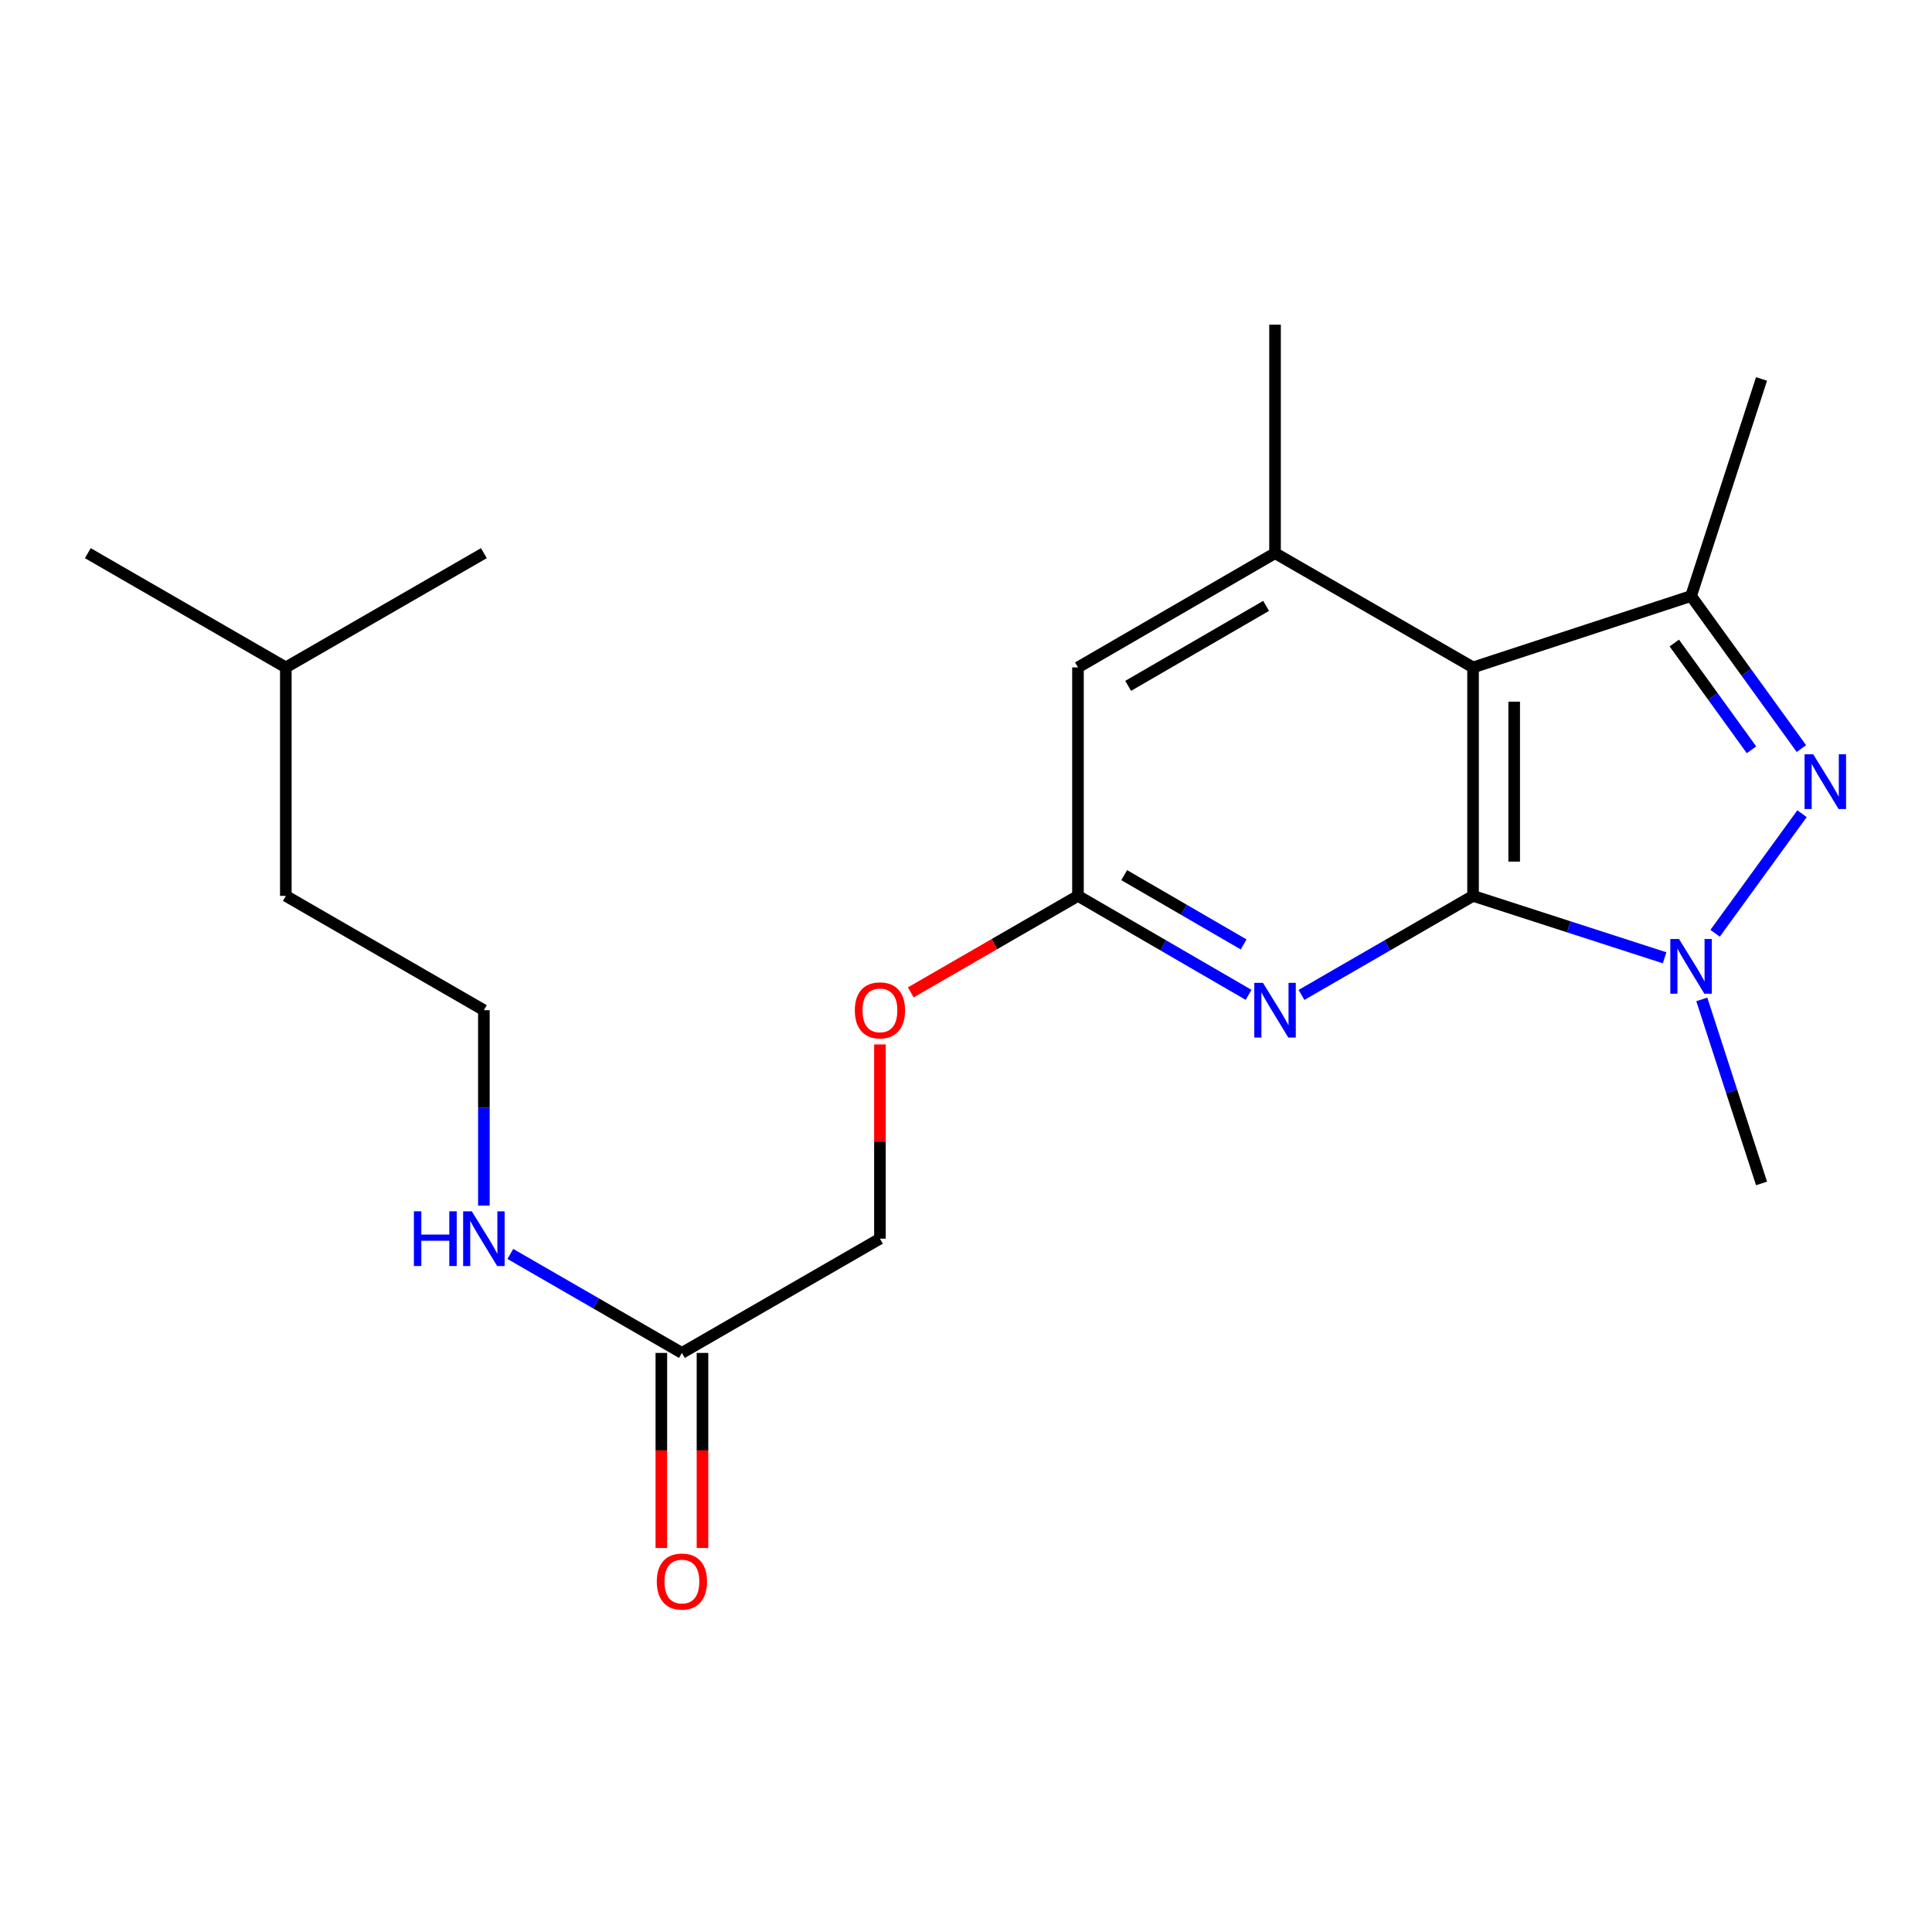 <?xml version='1.0' encoding='iso-8859-1'?>
<svg version='1.1' baseProfile='full'
              xmlns='http://www.w3.org/2000/svg'
                      xmlns:rdkit='http://www.rdkit.org/xml'
                      xmlns:xlink='http://www.w3.org/1999/xlink'
                  xml:space='preserve'
width='1000px' height='1000px' viewBox='0 0 1000 1000'>
<!-- END OF HEADER -->
<rect style='opacity:1.0;fill:#FFFFFF;stroke:none' width='1000' height='1000' x='0' y='0'> </rect>
<path class='bond-0' d='M 762.447,463.707 L 762.447,345.45' style='fill:none;fill-rule:evenodd;stroke:#000000;stroke-width:6px;stroke-linecap:butt;stroke-linejoin:miter;stroke-opacity:1' />
<path class='bond-0' d='M 783.74,445.968 L 783.74,363.189' style='fill:none;fill-rule:evenodd;stroke:#000000;stroke-width:6px;stroke-linecap:butt;stroke-linejoin:miter;stroke-opacity:1' />
<path class='bond-1' d='M 762.447,463.707 L 812.02,479.727' style='fill:none;fill-rule:evenodd;stroke:#000000;stroke-width:6px;stroke-linecap:butt;stroke-linejoin:miter;stroke-opacity:1' />
<path class='bond-1' d='M 812.02,479.727 L 861.593,495.747' style='fill:none;fill-rule:evenodd;stroke:#0000FF;stroke-width:6px;stroke-linecap:butt;stroke-linejoin:miter;stroke-opacity:1' />
<path class='bond-4' d='M 762.447,463.707 L 718.052,489.337' style='fill:none;fill-rule:evenodd;stroke:#000000;stroke-width:6px;stroke-linecap:butt;stroke-linejoin:miter;stroke-opacity:1' />
<path class='bond-4' d='M 718.052,489.337 L 673.657,514.968' style='fill:none;fill-rule:evenodd;stroke:#0000FF;stroke-width:6px;stroke-linecap:butt;stroke-linejoin:miter;stroke-opacity:1' />
<path class='bond-3' d='M 762.447,345.45 L 875.298,308.507' style='fill:none;fill-rule:evenodd;stroke:#000000;stroke-width:6px;stroke-linecap:butt;stroke-linejoin:miter;stroke-opacity:1' />
<path class='bond-5' d='M 762.447,345.45 L 659.959,286.316' style='fill:none;fill-rule:evenodd;stroke:#000000;stroke-width:6px;stroke-linecap:butt;stroke-linejoin:miter;stroke-opacity:1' />
<path class='bond-2' d='M 887.738,483.062 L 932.727,421.17' style='fill:none;fill-rule:evenodd;stroke:#0000FF;stroke-width:6px;stroke-linecap:butt;stroke-linejoin:miter;stroke-opacity:1' />
<path class='bond-13' d='M 880.852,517.29 L 896.31,564.916' style='fill:none;fill-rule:evenodd;stroke:#0000FF;stroke-width:6px;stroke-linecap:butt;stroke-linejoin:miter;stroke-opacity:1' />
<path class='bond-13' d='M 896.31,564.916 L 911.768,612.542' style='fill:none;fill-rule:evenodd;stroke:#000000;stroke-width:6px;stroke-linecap:butt;stroke-linejoin:miter;stroke-opacity:1' />
<path class='bond-21' d='M 932.398,387.46 L 903.848,347.984' style='fill:none;fill-rule:evenodd;stroke:#0000FF;stroke-width:6px;stroke-linecap:butt;stroke-linejoin:miter;stroke-opacity:1' />
<path class='bond-21' d='M 903.848,347.984 L 875.298,308.507' style='fill:none;fill-rule:evenodd;stroke:#000000;stroke-width:6px;stroke-linecap:butt;stroke-linejoin:miter;stroke-opacity:1' />
<path class='bond-21' d='M 906.58,388.095 L 886.595,360.462' style='fill:none;fill-rule:evenodd;stroke:#0000FF;stroke-width:6px;stroke-linecap:butt;stroke-linejoin:miter;stroke-opacity:1' />
<path class='bond-21' d='M 886.595,360.462 L 866.61,332.828' style='fill:none;fill-rule:evenodd;stroke:#000000;stroke-width:6px;stroke-linecap:butt;stroke-linejoin:miter;stroke-opacity:1' />
<path class='bond-14' d='M 875.298,308.507 L 911.768,196.142' style='fill:none;fill-rule:evenodd;stroke:#000000;stroke-width:6px;stroke-linecap:butt;stroke-linejoin:miter;stroke-opacity:1' />
<path class='bond-6' d='M 646.271,514.936 L 602.113,489.322' style='fill:none;fill-rule:evenodd;stroke:#0000FF;stroke-width:6px;stroke-linecap:butt;stroke-linejoin:miter;stroke-opacity:1' />
<path class='bond-6' d='M 602.113,489.322 L 557.956,463.707' style='fill:none;fill-rule:evenodd;stroke:#000000;stroke-width:6px;stroke-linecap:butt;stroke-linejoin:miter;stroke-opacity:1' />
<path class='bond-6' d='M 643.708,488.834 L 612.797,470.903' style='fill:none;fill-rule:evenodd;stroke:#0000FF;stroke-width:6px;stroke-linecap:butt;stroke-linejoin:miter;stroke-opacity:1' />
<path class='bond-6' d='M 612.797,470.903 L 581.887,452.973' style='fill:none;fill-rule:evenodd;stroke:#000000;stroke-width:6px;stroke-linecap:butt;stroke-linejoin:miter;stroke-opacity:1' />
<path class='bond-15' d='M 659.959,286.316 L 659.959,168.059' style='fill:none;fill-rule:evenodd;stroke:#000000;stroke-width:6px;stroke-linecap:butt;stroke-linejoin:miter;stroke-opacity:1' />
<path class='bond-22' d='M 659.959,286.316 L 557.956,345.45' style='fill:none;fill-rule:evenodd;stroke:#000000;stroke-width:6px;stroke-linecap:butt;stroke-linejoin:miter;stroke-opacity:1' />
<path class='bond-22' d='M 655.338,313.607 L 583.935,355.001' style='fill:none;fill-rule:evenodd;stroke:#000000;stroke-width:6px;stroke-linecap:butt;stroke-linejoin:miter;stroke-opacity:1' />
<path class='bond-7' d='M 557.956,463.707 L 557.956,345.45' style='fill:none;fill-rule:evenodd;stroke:#000000;stroke-width:6px;stroke-linecap:butt;stroke-linejoin:miter;stroke-opacity:1' />
<path class='bond-9' d='M 557.956,463.707 L 514.685,488.685' style='fill:none;fill-rule:evenodd;stroke:#000000;stroke-width:6px;stroke-linecap:butt;stroke-linejoin:miter;stroke-opacity:1' />
<path class='bond-9' d='M 514.685,488.685 L 471.414,513.664' style='fill:none;fill-rule:evenodd;stroke:#FF0000;stroke-width:6px;stroke-linecap:butt;stroke-linejoin:miter;stroke-opacity:1' />
<path class='bond-8' d='M 352.955,700.268 L 455.455,641.133' style='fill:none;fill-rule:evenodd;stroke:#000000;stroke-width:6px;stroke-linecap:butt;stroke-linejoin:miter;stroke-opacity:1' />
<path class='bond-10' d='M 342.309,700.268 L 342.309,750.758' style='fill:none;fill-rule:evenodd;stroke:#000000;stroke-width:6px;stroke-linecap:butt;stroke-linejoin:miter;stroke-opacity:1' />
<path class='bond-10' d='M 342.309,750.758 L 342.309,801.248' style='fill:none;fill-rule:evenodd;stroke:#FF0000;stroke-width:6px;stroke-linecap:butt;stroke-linejoin:miter;stroke-opacity:1' />
<path class='bond-10' d='M 363.601,700.268 L 363.601,750.758' style='fill:none;fill-rule:evenodd;stroke:#000000;stroke-width:6px;stroke-linecap:butt;stroke-linejoin:miter;stroke-opacity:1' />
<path class='bond-10' d='M 363.601,750.758 L 363.601,801.248' style='fill:none;fill-rule:evenodd;stroke:#FF0000;stroke-width:6px;stroke-linecap:butt;stroke-linejoin:miter;stroke-opacity:1' />
<path class='bond-11' d='M 352.955,700.268 L 308.554,674.652' style='fill:none;fill-rule:evenodd;stroke:#000000;stroke-width:6px;stroke-linecap:butt;stroke-linejoin:miter;stroke-opacity:1' />
<path class='bond-11' d='M 308.554,674.652 L 264.153,649.036' style='fill:none;fill-rule:evenodd;stroke:#0000FF;stroke-width:6px;stroke-linecap:butt;stroke-linejoin:miter;stroke-opacity:1' />
<path class='bond-12' d='M 455.455,540.593 L 455.455,590.863' style='fill:none;fill-rule:evenodd;stroke:#FF0000;stroke-width:6px;stroke-linecap:butt;stroke-linejoin:miter;stroke-opacity:1' />
<path class='bond-12' d='M 455.455,590.863 L 455.455,641.133' style='fill:none;fill-rule:evenodd;stroke:#000000;stroke-width:6px;stroke-linecap:butt;stroke-linejoin:miter;stroke-opacity:1' />
<path class='bond-16' d='M 250.455,624.017 L 250.455,573.447' style='fill:none;fill-rule:evenodd;stroke:#0000FF;stroke-width:6px;stroke-linecap:butt;stroke-linejoin:miter;stroke-opacity:1' />
<path class='bond-16' d='M 250.455,573.447 L 250.455,522.877' style='fill:none;fill-rule:evenodd;stroke:#000000;stroke-width:6px;stroke-linecap:butt;stroke-linejoin:miter;stroke-opacity:1' />
<path class='bond-17' d='M 250.455,522.877 L 147.943,463.707' style='fill:none;fill-rule:evenodd;stroke:#000000;stroke-width:6px;stroke-linecap:butt;stroke-linejoin:miter;stroke-opacity:1' />
<path class='bond-18' d='M 147.943,463.707 L 147.943,345.45' style='fill:none;fill-rule:evenodd;stroke:#000000;stroke-width:6px;stroke-linecap:butt;stroke-linejoin:miter;stroke-opacity:1' />
<path class='bond-19' d='M 147.943,345.45 L 45.455,286.316' style='fill:none;fill-rule:evenodd;stroke:#000000;stroke-width:6px;stroke-linecap:butt;stroke-linejoin:miter;stroke-opacity:1' />
<path class='bond-20' d='M 147.943,345.45 L 250.455,286.316' style='fill:none;fill-rule:evenodd;stroke:#000000;stroke-width:6px;stroke-linecap:butt;stroke-linejoin:miter;stroke-opacity:1' />
<path  class='atom-2' d='M 869.038 486.016
L 878.318 501.016
Q 879.238 502.496, 880.718 505.176
Q 882.198 507.856, 882.278 508.016
L 882.278 486.016
L 886.038 486.016
L 886.038 514.336
L 882.158 514.336
L 872.198 497.936
Q 871.038 496.016, 869.798 493.816
Q 868.598 491.616, 868.238 490.936
L 868.238 514.336
L 864.558 514.336
L 864.558 486.016
L 869.038 486.016
' fill='#0000FF'/>
<path  class='atom-3' d='M 938.523 390.424
L 947.803 405.424
Q 948.723 406.904, 950.203 409.584
Q 951.683 412.264, 951.763 412.424
L 951.763 390.424
L 955.523 390.424
L 955.523 418.744
L 951.643 418.744
L 941.683 402.344
Q 940.523 400.424, 939.283 398.224
Q 938.083 396.024, 937.723 395.344
L 937.723 418.744
L 934.043 418.744
L 934.043 390.424
L 938.523 390.424
' fill='#0000FF'/>
<path  class='atom-5' d='M 653.699 508.717
L 662.979 523.717
Q 663.899 525.197, 665.379 527.877
Q 666.859 530.557, 666.939 530.717
L 666.939 508.717
L 670.699 508.717
L 670.699 537.037
L 666.819 537.037
L 656.859 520.637
Q 655.699 518.717, 654.459 516.517
Q 653.259 514.317, 652.899 513.637
L 652.899 537.037
L 649.219 537.037
L 649.219 508.717
L 653.699 508.717
' fill='#0000FF'/>
<path  class='atom-10' d='M 442.455 522.957
Q 442.455 516.157, 445.815 512.357
Q 449.175 508.557, 455.455 508.557
Q 461.735 508.557, 465.095 512.357
Q 468.455 516.157, 468.455 522.957
Q 468.455 529.837, 465.055 533.757
Q 461.655 537.637, 455.455 537.637
Q 449.215 537.637, 445.815 533.757
Q 442.455 529.877, 442.455 522.957
M 455.455 534.437
Q 459.775 534.437, 462.095 531.557
Q 464.455 528.637, 464.455 522.957
Q 464.455 517.397, 462.095 514.597
Q 459.775 511.757, 455.455 511.757
Q 451.135 511.757, 448.775 514.557
Q 446.455 517.357, 446.455 522.957
Q 446.455 528.677, 448.775 531.557
Q 451.135 534.437, 455.455 534.437
' fill='#FF0000'/>
<path  class='atom-11' d='M 339.955 818.604
Q 339.955 811.804, 343.315 808.004
Q 346.675 804.204, 352.955 804.204
Q 359.235 804.204, 362.595 808.004
Q 365.955 811.804, 365.955 818.604
Q 365.955 825.484, 362.555 829.404
Q 359.155 833.284, 352.955 833.284
Q 346.715 833.284, 343.315 829.404
Q 339.955 825.524, 339.955 818.604
M 352.955 830.084
Q 357.275 830.084, 359.595 827.204
Q 361.955 824.284, 361.955 818.604
Q 361.955 813.044, 359.595 810.244
Q 357.275 807.404, 352.955 807.404
Q 348.635 807.404, 346.275 810.204
Q 343.955 813.004, 343.955 818.604
Q 343.955 824.324, 346.275 827.204
Q 348.635 830.084, 352.955 830.084
' fill='#FF0000'/>
<path  class='atom-12' d='M 214.235 626.973
L 218.075 626.973
L 218.075 639.013
L 232.555 639.013
L 232.555 626.973
L 236.395 626.973
L 236.395 655.293
L 232.555 655.293
L 232.555 642.213
L 218.075 642.213
L 218.075 655.293
L 214.235 655.293
L 214.235 626.973
' fill='#0000FF'/>
<path  class='atom-12' d='M 244.195 626.973
L 253.475 641.973
Q 254.395 643.453, 255.875 646.133
Q 257.355 648.813, 257.435 648.973
L 257.435 626.973
L 261.195 626.973
L 261.195 655.293
L 257.315 655.293
L 247.355 638.893
Q 246.195 636.973, 244.955 634.773
Q 243.755 632.573, 243.395 631.893
L 243.395 655.293
L 239.715 655.293
L 239.715 626.973
L 244.195 626.973
' fill='#0000FF'/>
</svg>
